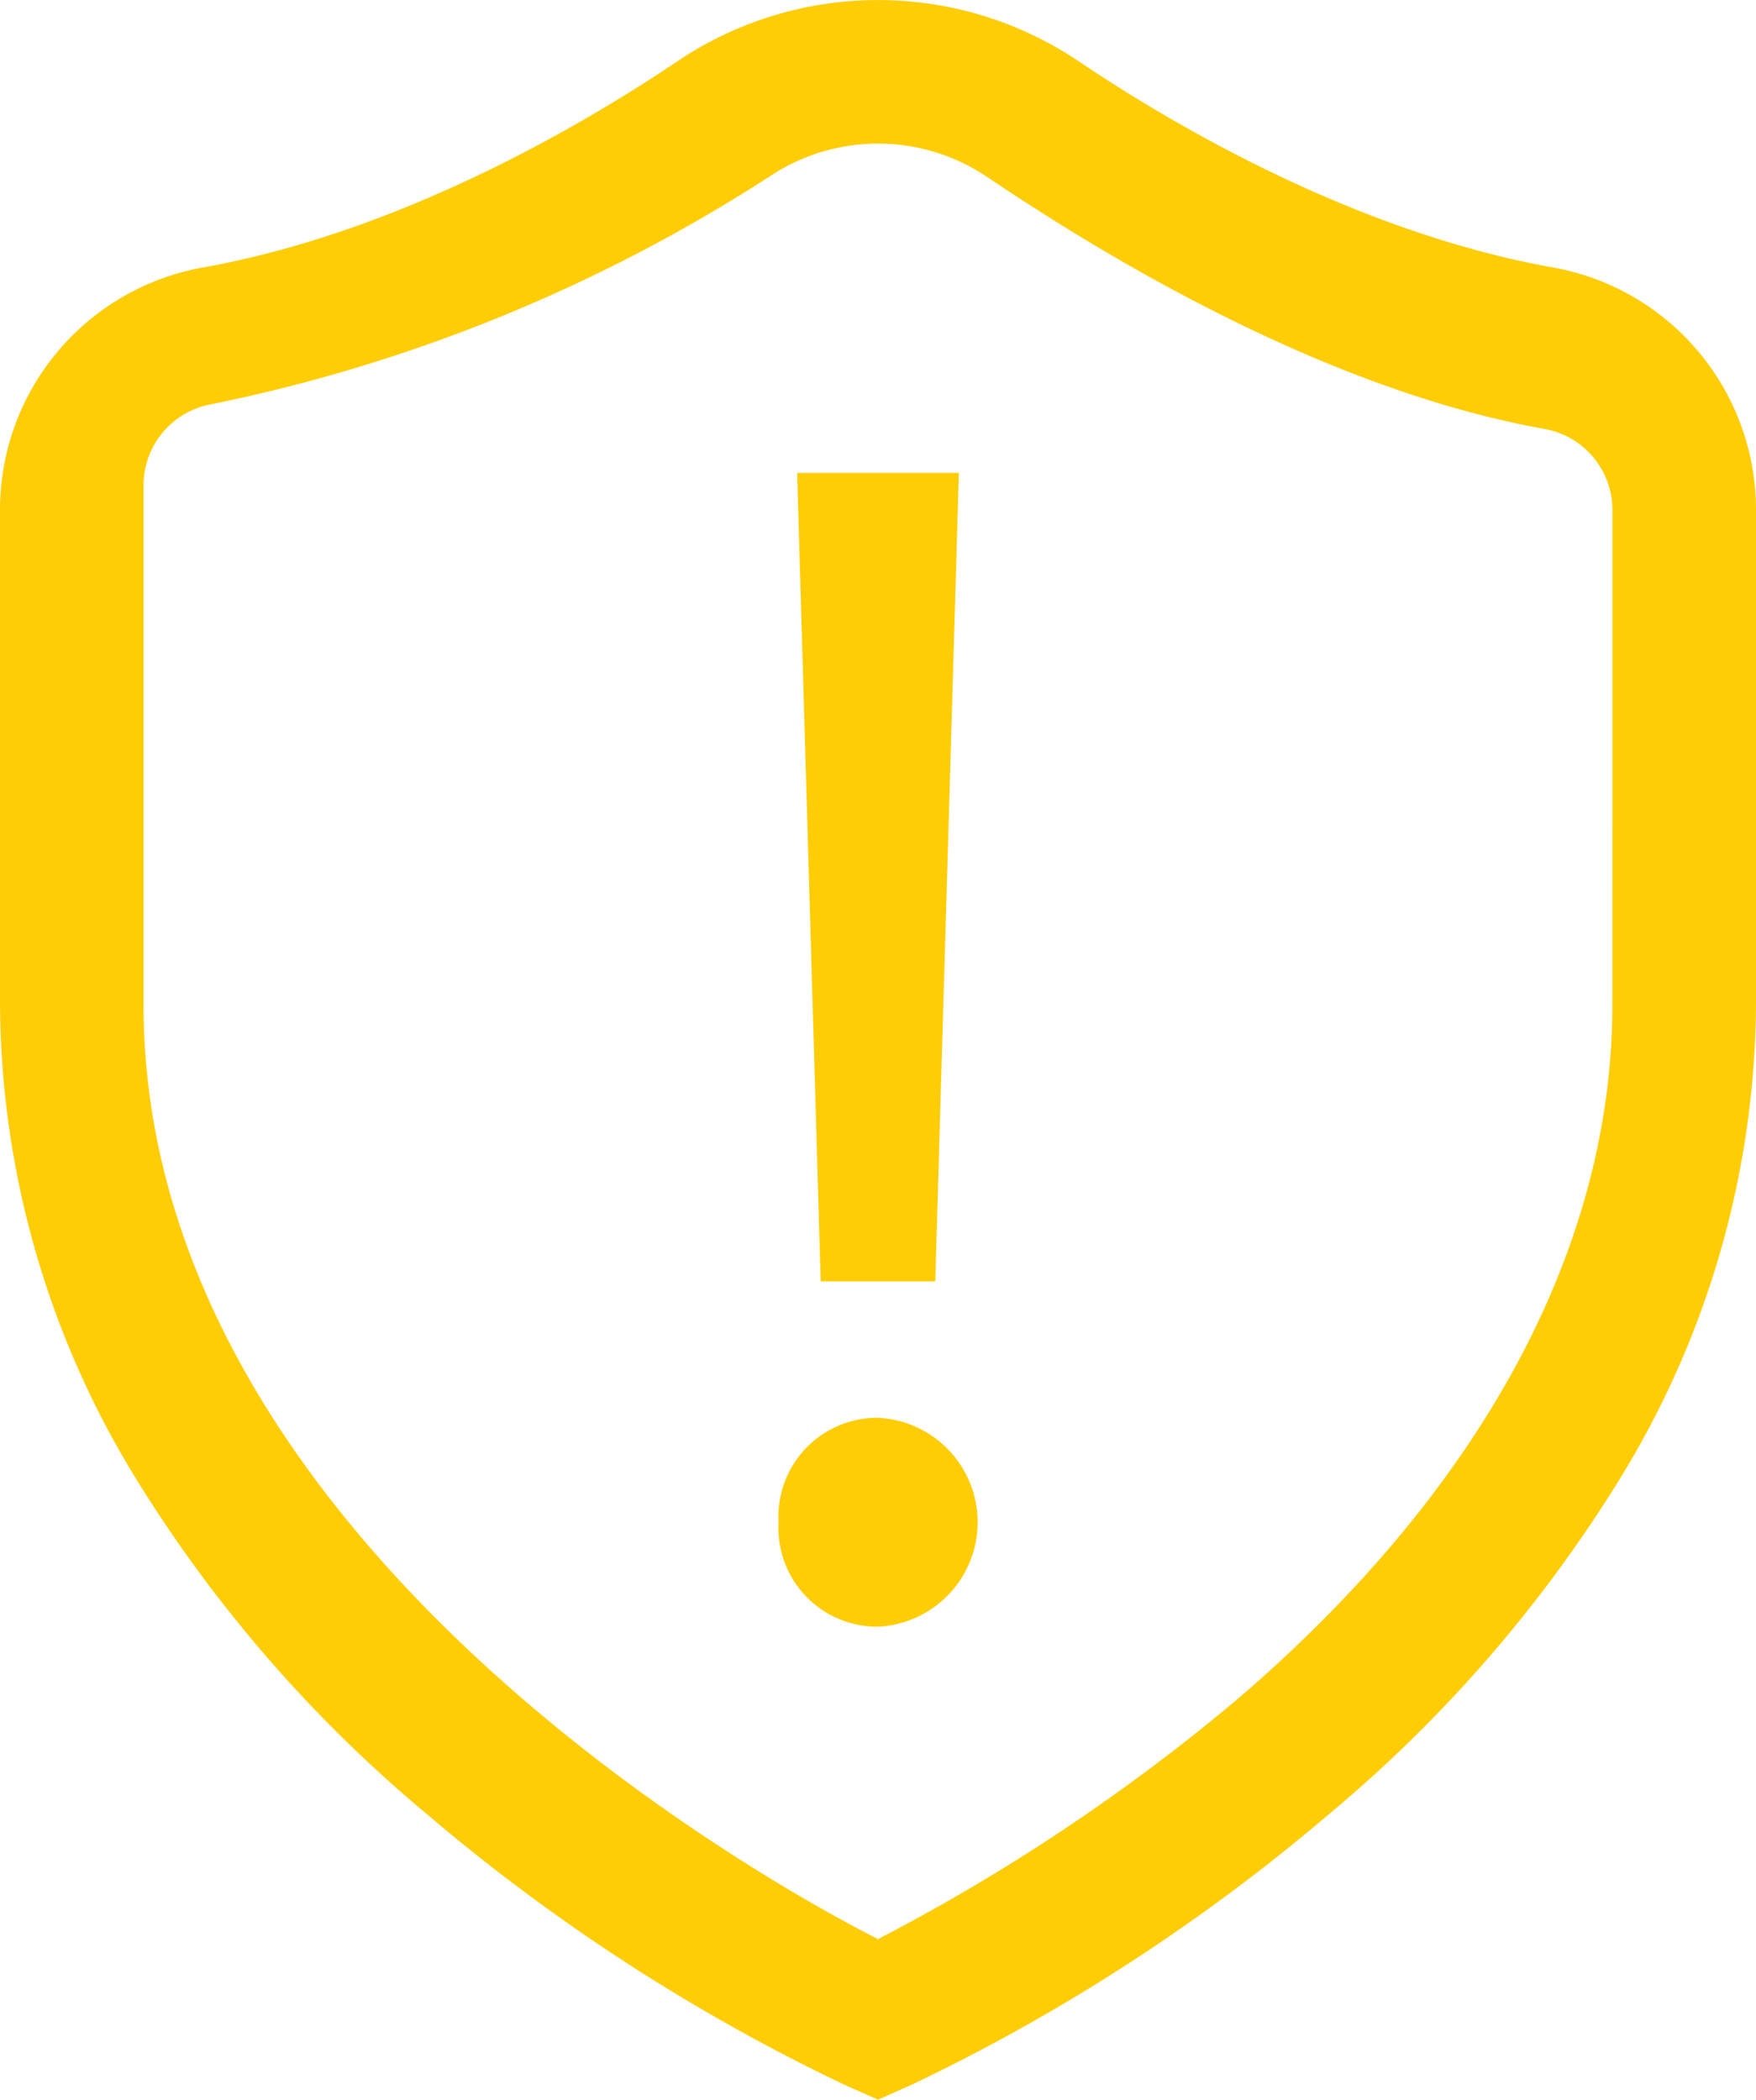 <svg xmlns="http://www.w3.org/2000/svg" width="60.729" height="72.624" viewBox="0 0 60.729 72.624">
  <g id="Group_754" data-name="Group 754" transform="translate(-1085.999 -401.146)">
    <g id="Group_578" data-name="Group 578">
      <path id="Path_427" data-name="Path 427" d="M172.516,97.6c-6.88-1.233-13.215-4.99-16.379-7.12a12.426,12.426,0,0,0-13.907,0c-3.164,2.13-9.5,5.887-16.379,7.12a8.516,8.516,0,0,0-7.032,8.382V123.1a31.621,31.621,0,0,0,4.7,16.388,47.563,47.563,0,0,0,10.055,11.6,66.064,66.064,0,0,0,14.456,9.371l1.154.513,1.154-.513a66.07,66.07,0,0,0,14.455-9.374,47.606,47.606,0,0,0,10.055-11.6,31.63,31.63,0,0,0,4.7-16.388V105.981A8.517,8.517,0,0,0,172.516,97.6Zm2.065,25.5c0,8.432-4.544,16.791-12.945,24a67.753,67.753,0,0,1-12.452,8.318c-5.021-2.551-25.4-14.4-25.4-32.321V105.13a2.846,2.846,0,0,1,2.358-2.8A56.227,56.227,0,0,0,145.4,94.478a6.751,6.751,0,0,1,7.568,0c3.535,2.379,11.353,7.291,19.257,8.707a2.848,2.848,0,0,1,2.358,2.8Z" transform="translate(967.18 312.795)" fill="#ffcd05"/>
      <g id="Group_459" data-name="Group 459" transform="translate(967.18 312.795)">
        <path id="Path_710" data-name="Path 710" d="M145.746,141a3.416,3.416,0,0,1,3.437-3.612,3.616,3.616,0,0,1,0,7.224A3.414,3.414,0,0,1,145.746,141Zm1.456-8.33-.815-27.962h5.593l-.816,27.962Z" fill="#ffcd05"/>
      </g>
    </g>
  </g>
</svg>
